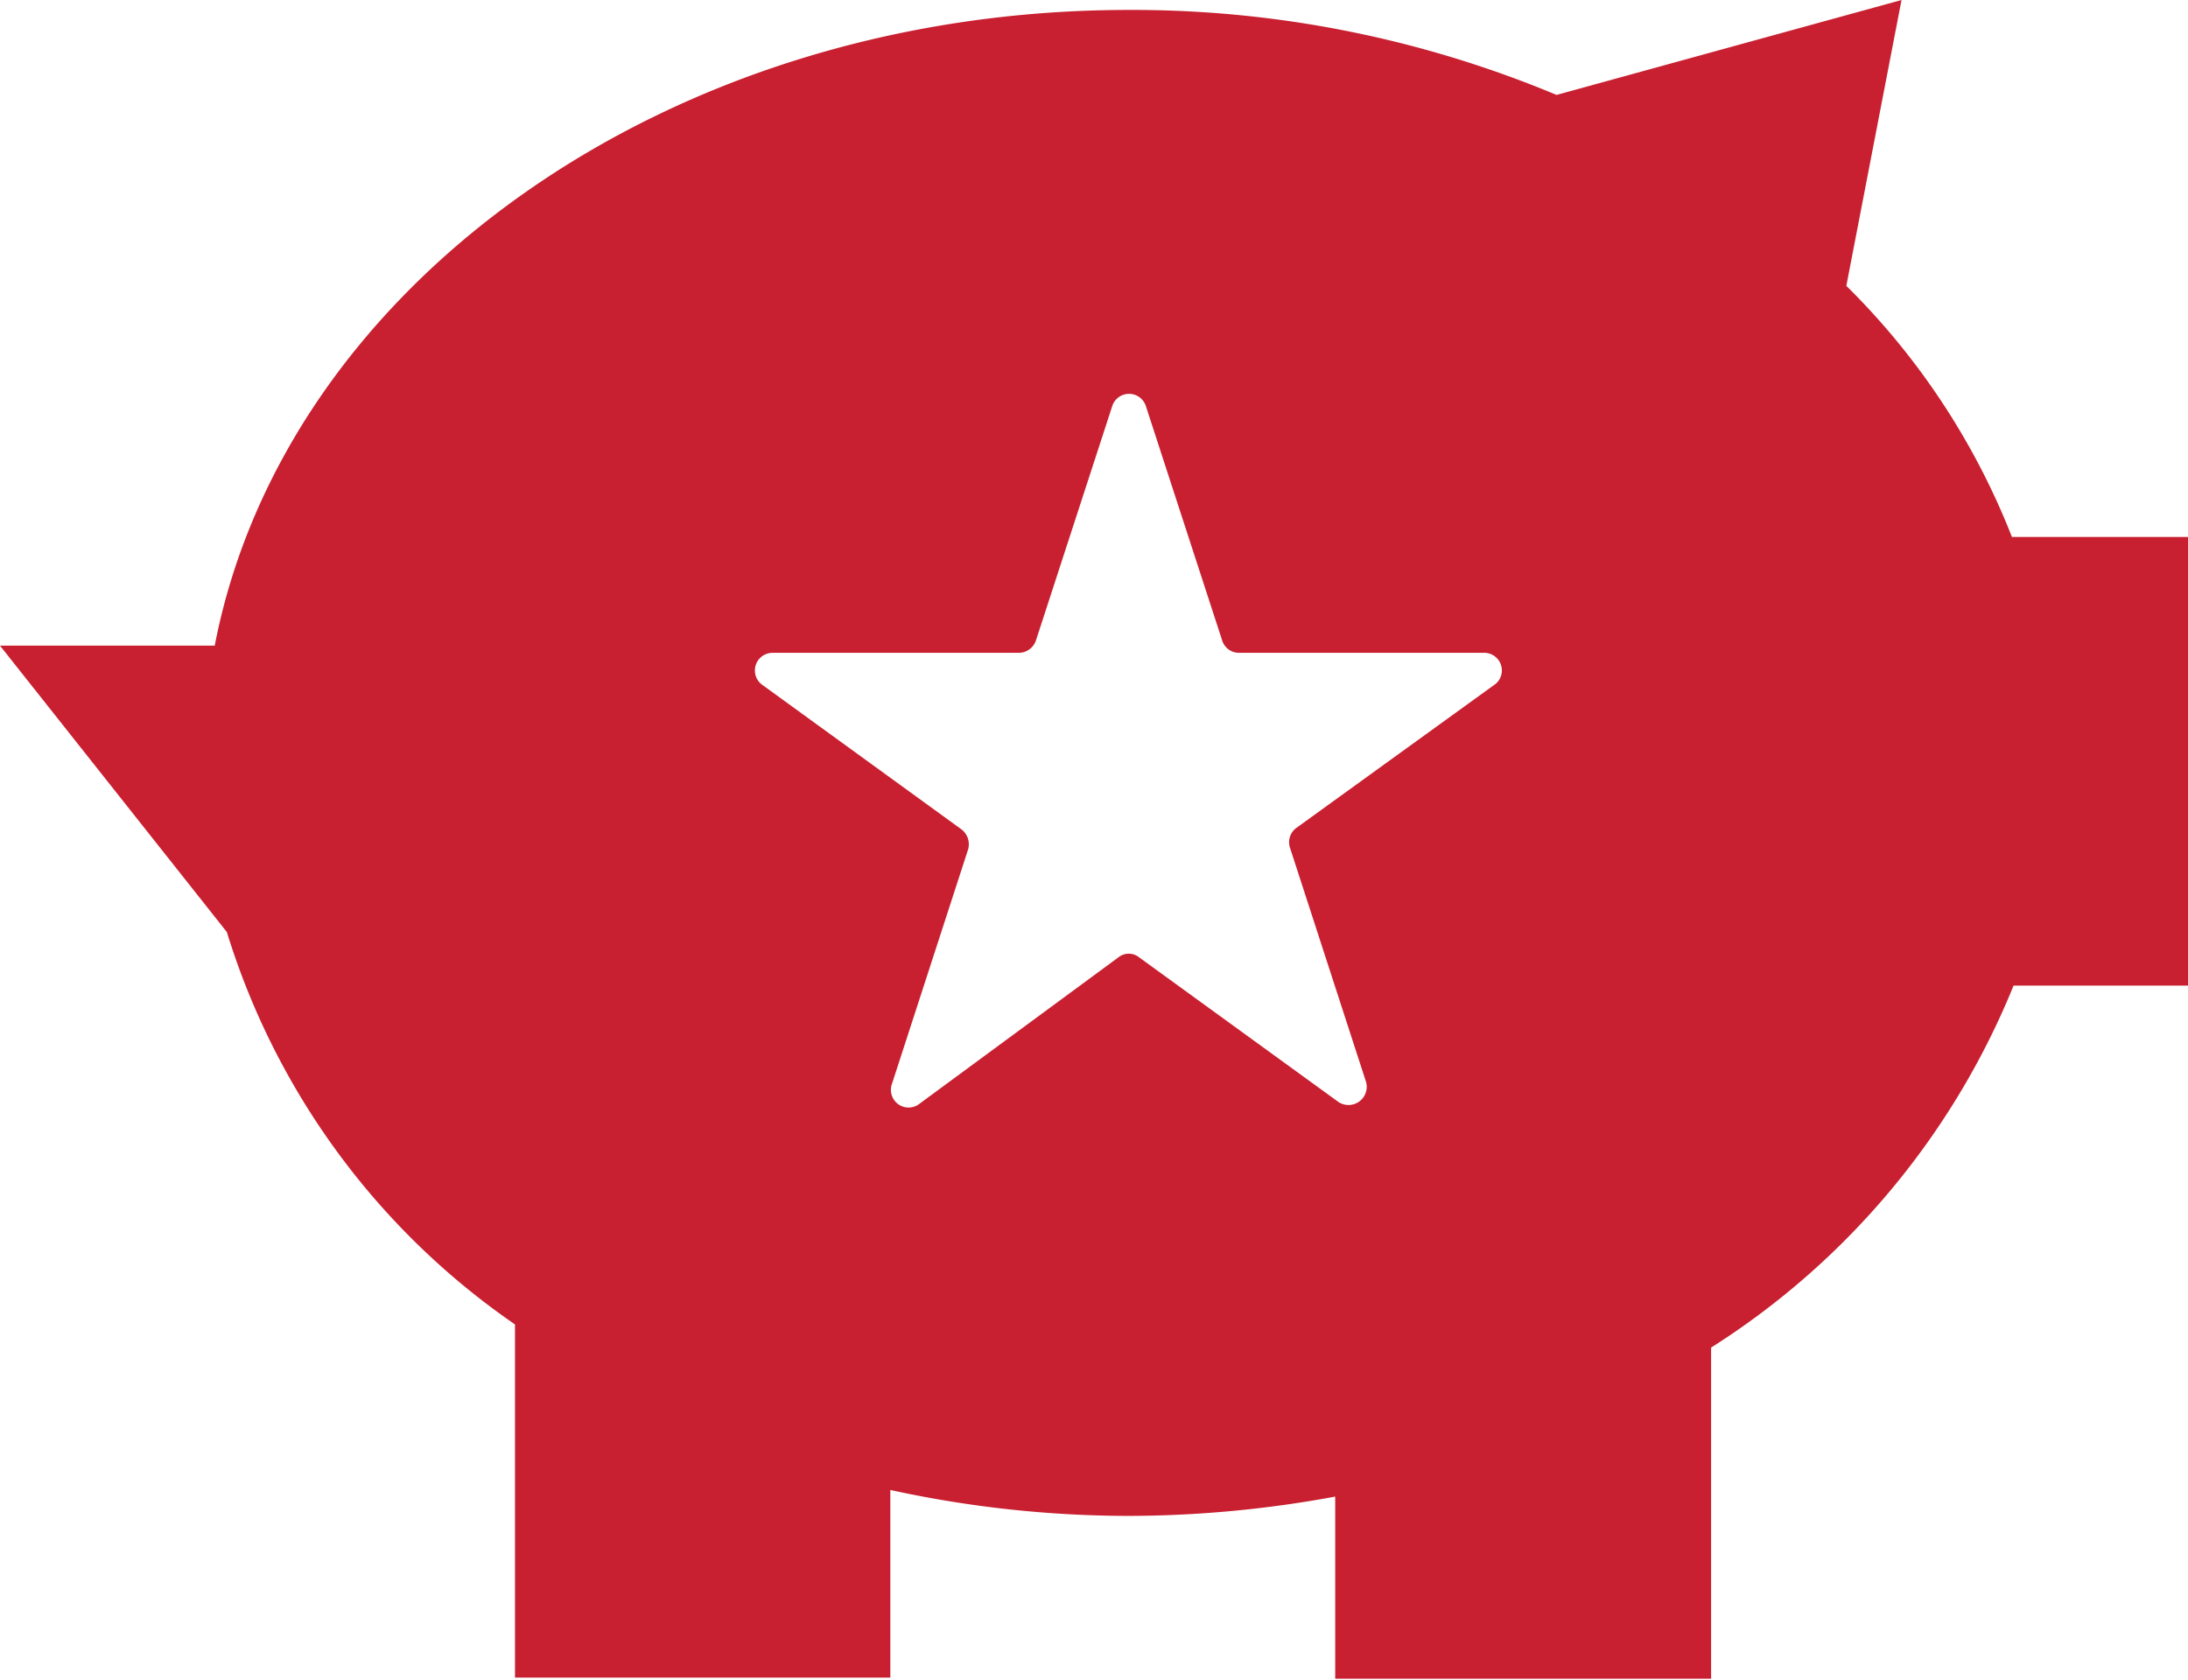 <svg id="Layer_1" data-name="Layer 1" xmlns="http://www.w3.org/2000/svg" viewBox="0 0 39.64 30.44"><defs><style>.cls-1{fill:#c82030;}</style></defs><path class="cls-1" d="M36.45,9.73a13.11,13.11,0,0,0-3-4.55l1-5.18L28.2,1.72A19.92,19.92,0,0,0,20.45.18c-8.37,0-15.3,5-16.56,11.52H0l4.11,5.19h0A13.42,13.42,0,0,0,9.33,24v6.4h6.8V27a20.35,20.35,0,0,0,4.32.47,20.72,20.72,0,0,0,3.74-.35v3.3H31v-6a14,14,0,0,0,5.48-6.56h3.17V9.73ZM27.1,12.39,23.49,15a.32.32,0,0,0-.12.36l1.38,4.25a.33.33,0,0,1-.5.36l-3.61-2.62a.3.3,0,0,0-.38,0L16.66,20a.32.32,0,0,1-.5-.36l1.38-4.25a.34.34,0,0,0-.12-.36l-3.61-2.62a.32.32,0,0,1,.19-.58h4.46a.33.33,0,0,0,.31-.23l1.38-4.24a.32.32,0,0,1,.61,0l1.38,4.24a.32.32,0,0,0,.31.23h4.46A.32.32,0,0,1,27.1,12.39Z"/></svg>